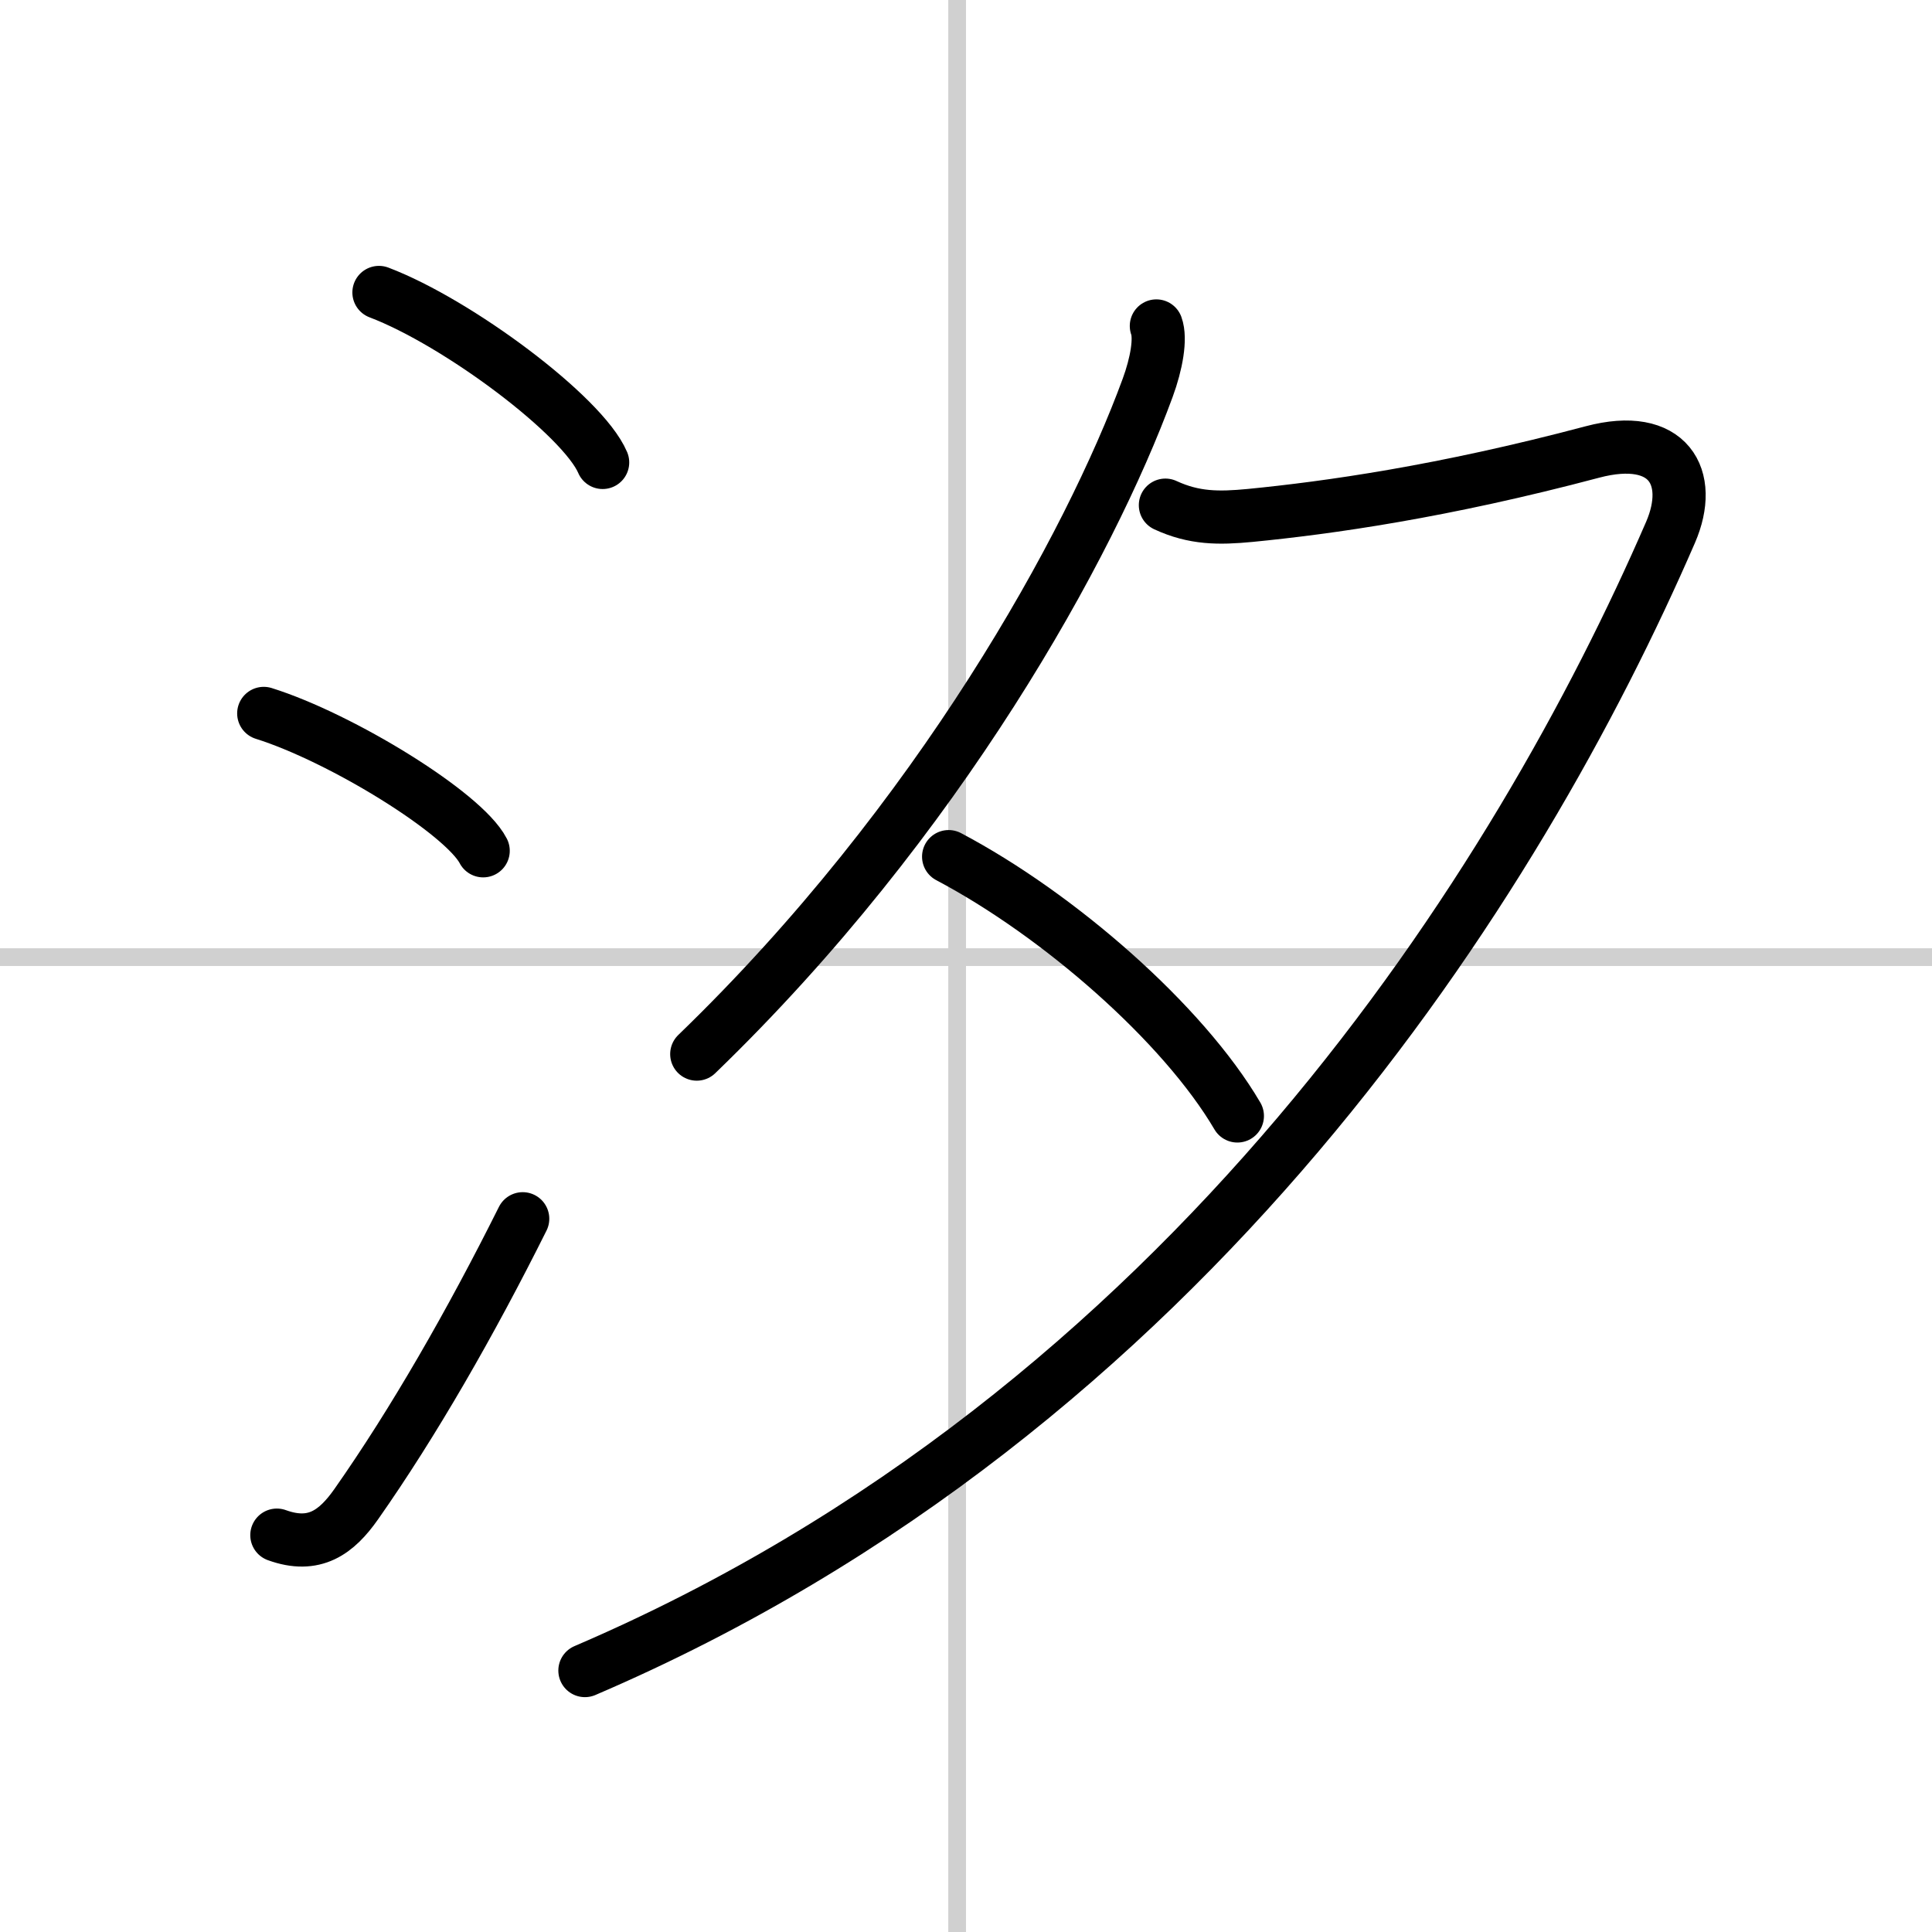 <svg width="400" height="400" viewBox="0 0 109 109" xmlns="http://www.w3.org/2000/svg"><rect x="0" y="0" width="109" height="109" fill="#808080" stroke="none"/><g fill="none" stroke="#000" stroke-linecap="round" stroke-linejoin="round" stroke-width="3"><rect width="100%" height="100%" fill="#fff" stroke="#fff"/><line x1="54" x2="54" y2="109" stroke="#d0d0d0" stroke-width="1"/><line x2="109" y1="54" y2="54" stroke="#d0d0d0" stroke-width="1"/><path d="m21.38 16.5c4.45 1.69 11.5 6.96 12.62 9.59"/><path d="m14.88 40.25c4.37 1.37 11.28 5.62 12.38 7.75"/><path d="m15.62 86.61c2.12 0.77 3.37-0.17 4.48-1.75 3.23-4.6 6.46-10.23 9.39-16.1"/><path d="M65.24,18.39c0.26,0.71,0.01,2.13-0.49,3.49C61.5,30.75,53,46.25,39.31,59.47"/><path d="m65.75 28.5c1.62 0.75 3 0.75 4.78 0.58 4.39-0.43 10.84-1.33 19.31-3.58 4.3-1.14 5.75 1.43 4.41 4.53-8.5 19.6-27.13 49.6-61.25 64.22"/><path d="m53.52 48.33c6.23 3.29 13.23 9.42 16.29 14.63"/></g></svg>
